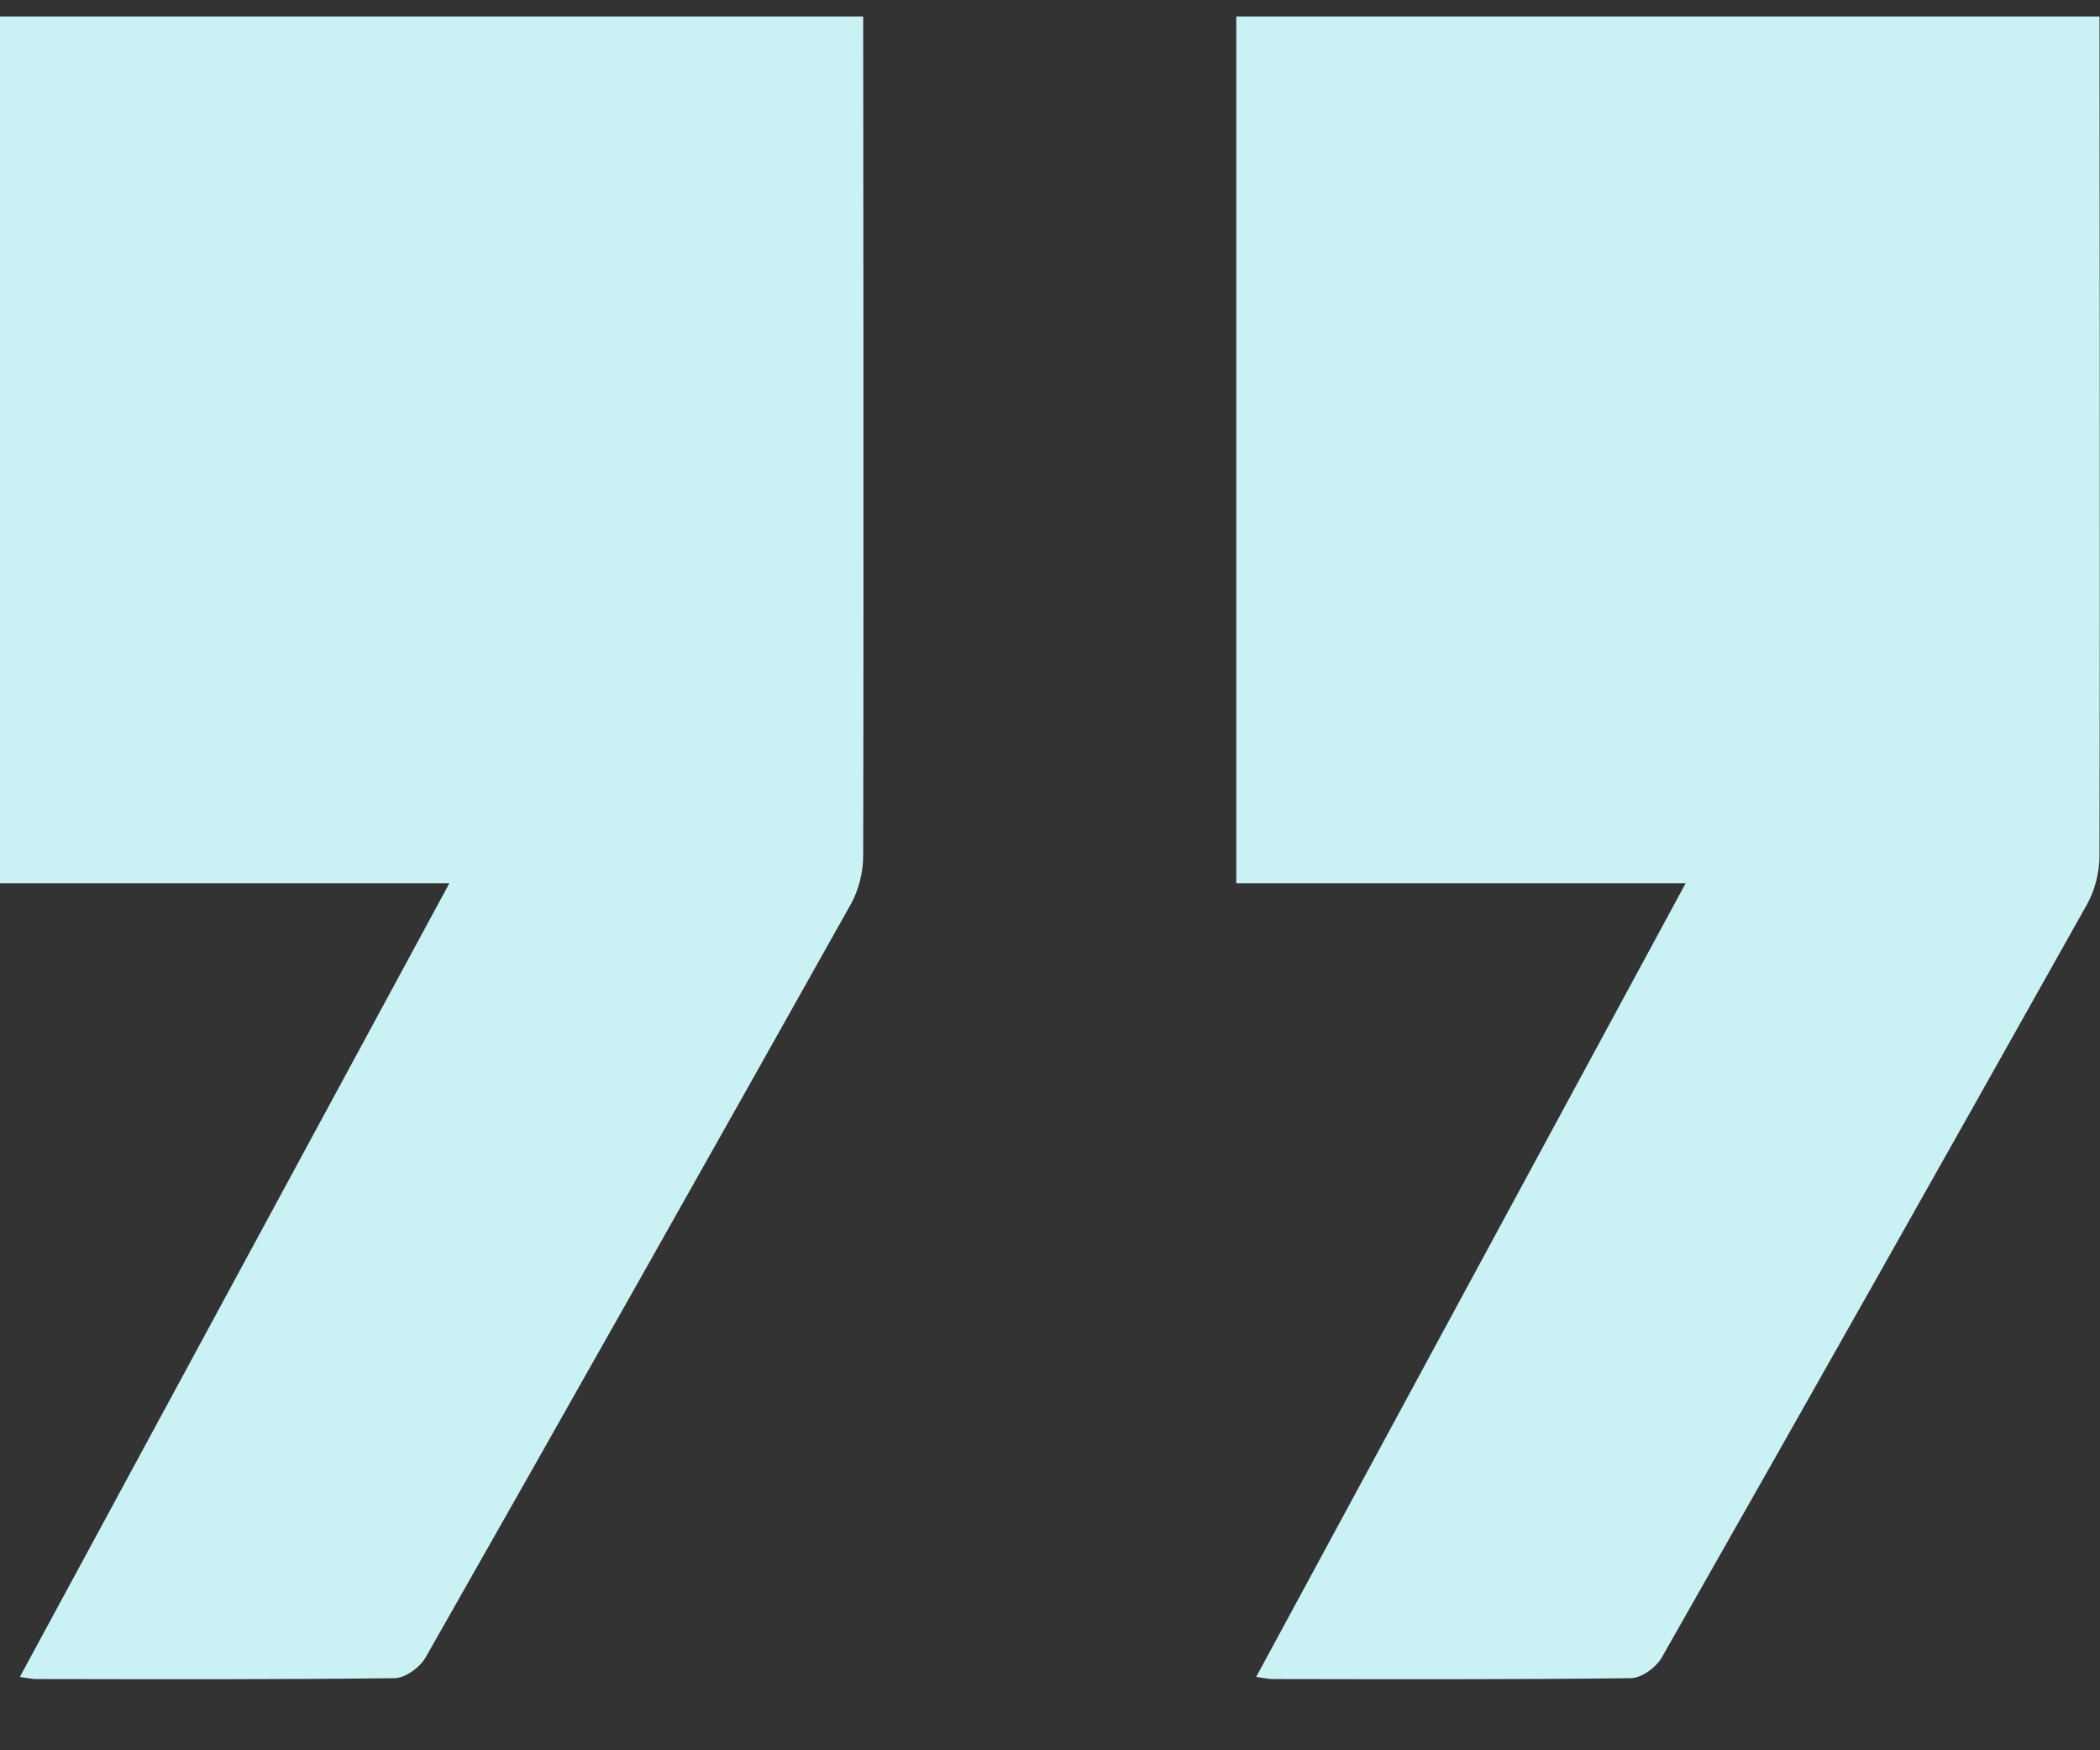 <svg width="24" height="20" viewBox="0 0 24 20" fill="none" xmlns="http://www.w3.org/2000/svg">
<rect x="0" y="0" width="24" height="20" fill="#333333" stroke="none"/>
<g clip-path="url(#clip0_1966_5768)">
<path d="M19.265 10.093H14.129V0.188H23.994C23.994 0.188 24.002 6.707 23.994 9.781C23.994 9.968 23.941 10.176 23.85 10.337C22.239 13.208 20.622 16.074 18.994 18.936C18.93 19.051 18.762 19.175 18.64 19.176C17.272 19.193 15.905 19.188 14.537 19.186C14.494 19.186 14.452 19.175 14.356 19.162C15.988 16.148 17.603 13.163 19.264 10.094L19.265 10.093Z" fill="#CAF2F4"/>
<path d="M5.136 10.093H0V0.188H9.865C9.865 0.188 9.873 6.707 9.865 9.781C9.865 9.968 9.812 10.176 9.721 10.337C8.111 13.208 6.493 16.074 4.866 18.936C4.801 19.051 4.633 19.175 4.511 19.176C3.143 19.193 1.777 19.188 0.409 19.186C0.365 19.186 0.324 19.175 0.227 19.162C1.859 16.148 3.474 13.163 5.135 10.094L5.136 10.093Z" fill="#CAF2F4"/>
</g>
<defs>
<clipPath id="clip0_1966_5768">
<rect width="24" height="19" fill="white" transform="translate(0 0.188)"/>
</clipPath>
</defs>
</svg>
